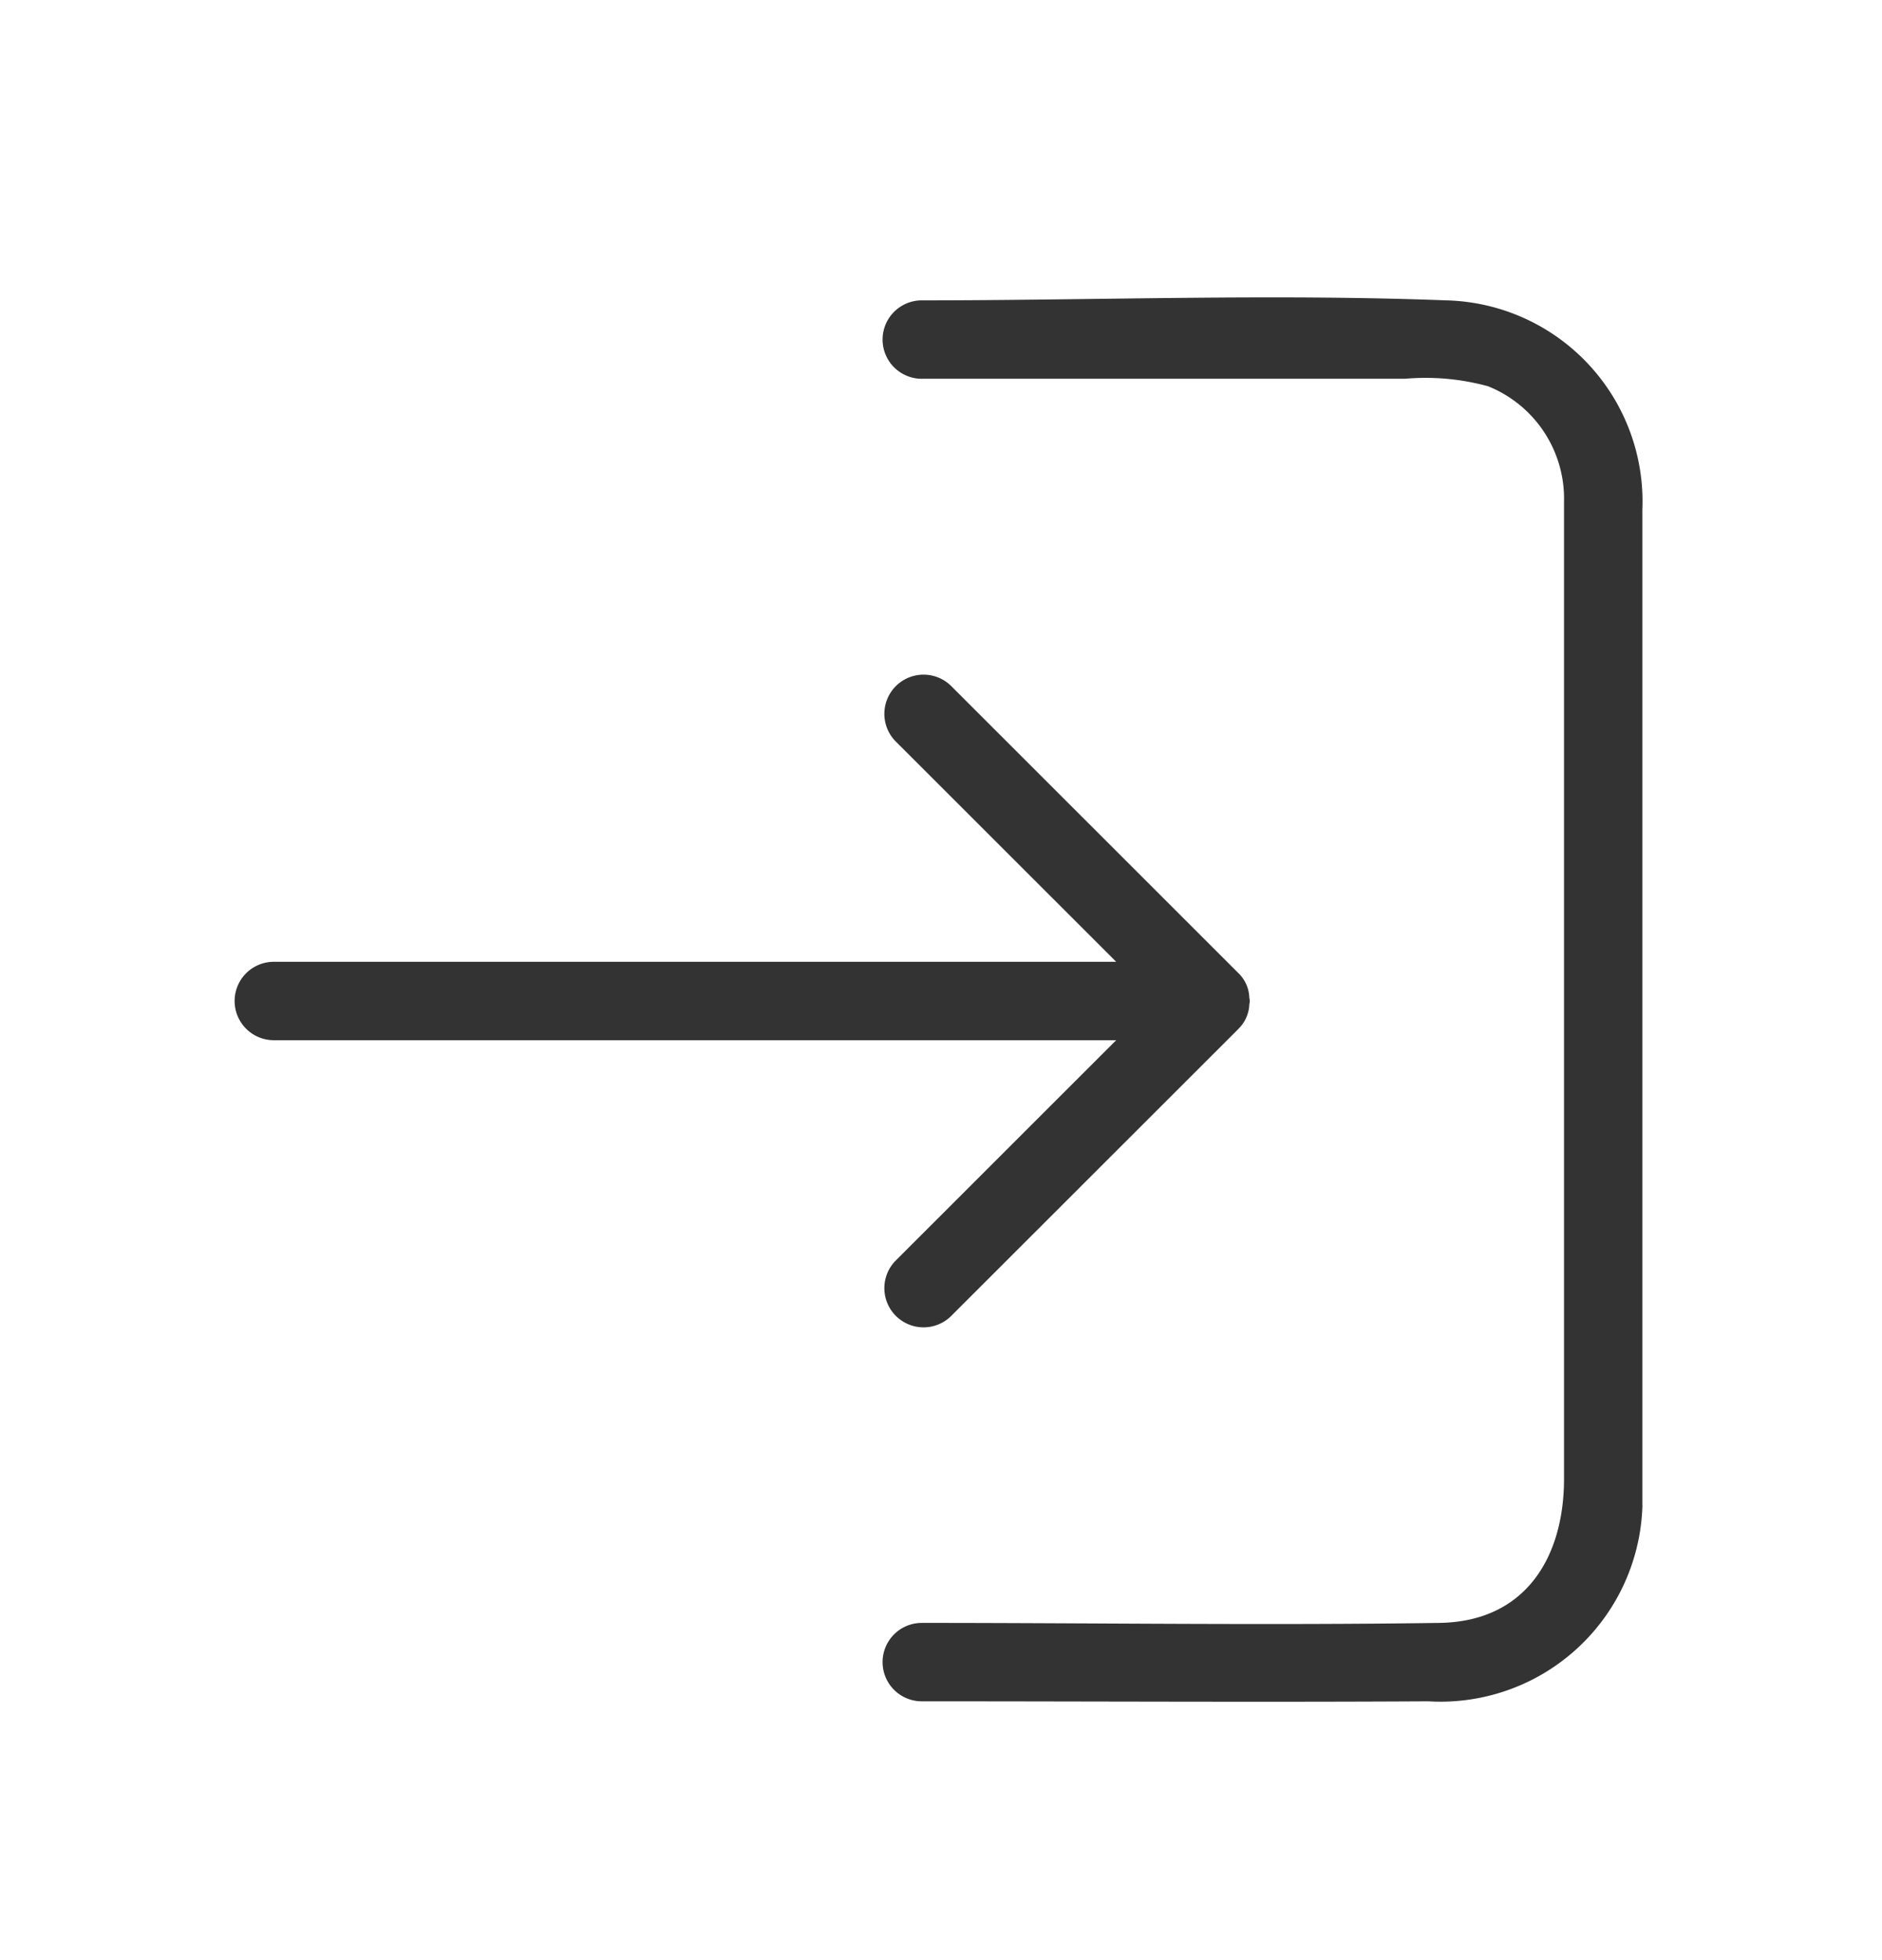 <svg width="24" height="25" fill="none" xmlns="http://www.w3.org/2000/svg"><path d="M20.945 19.199a2.576 2.576 0 01-2.73 2.5c-2.152.012-4.306 0-6.46 0a.5.5 0 010-1c2.2 0 4.4.032 6.6 0 1.108-.016 1.59-.848 1.59-1.838V6.397a1.545 1.545 0 00-.97-1.471 3.027 3.027 0 00-1.06-.095h-6.16a.5.5 0 010-1c2.226 0 4.466-.085 6.689 0a2.566 2.566 0 012.5 2.67v12.698z" fill="#333"/><path d="M15.794 13.121a.459.459 0 00.138-.312.297.297 0 00.006-.042.283.283 0 00-.006-.04.455.455 0 00-.138-.314l-3.669-3.668a.5.5 0 00-.707.707l2.816 2.815H3.492a.5.5 0 000 1h10.742l-2.816 2.815a.5.5 0 00.707.707l3.67-3.668z" fill="#333"/></svg>